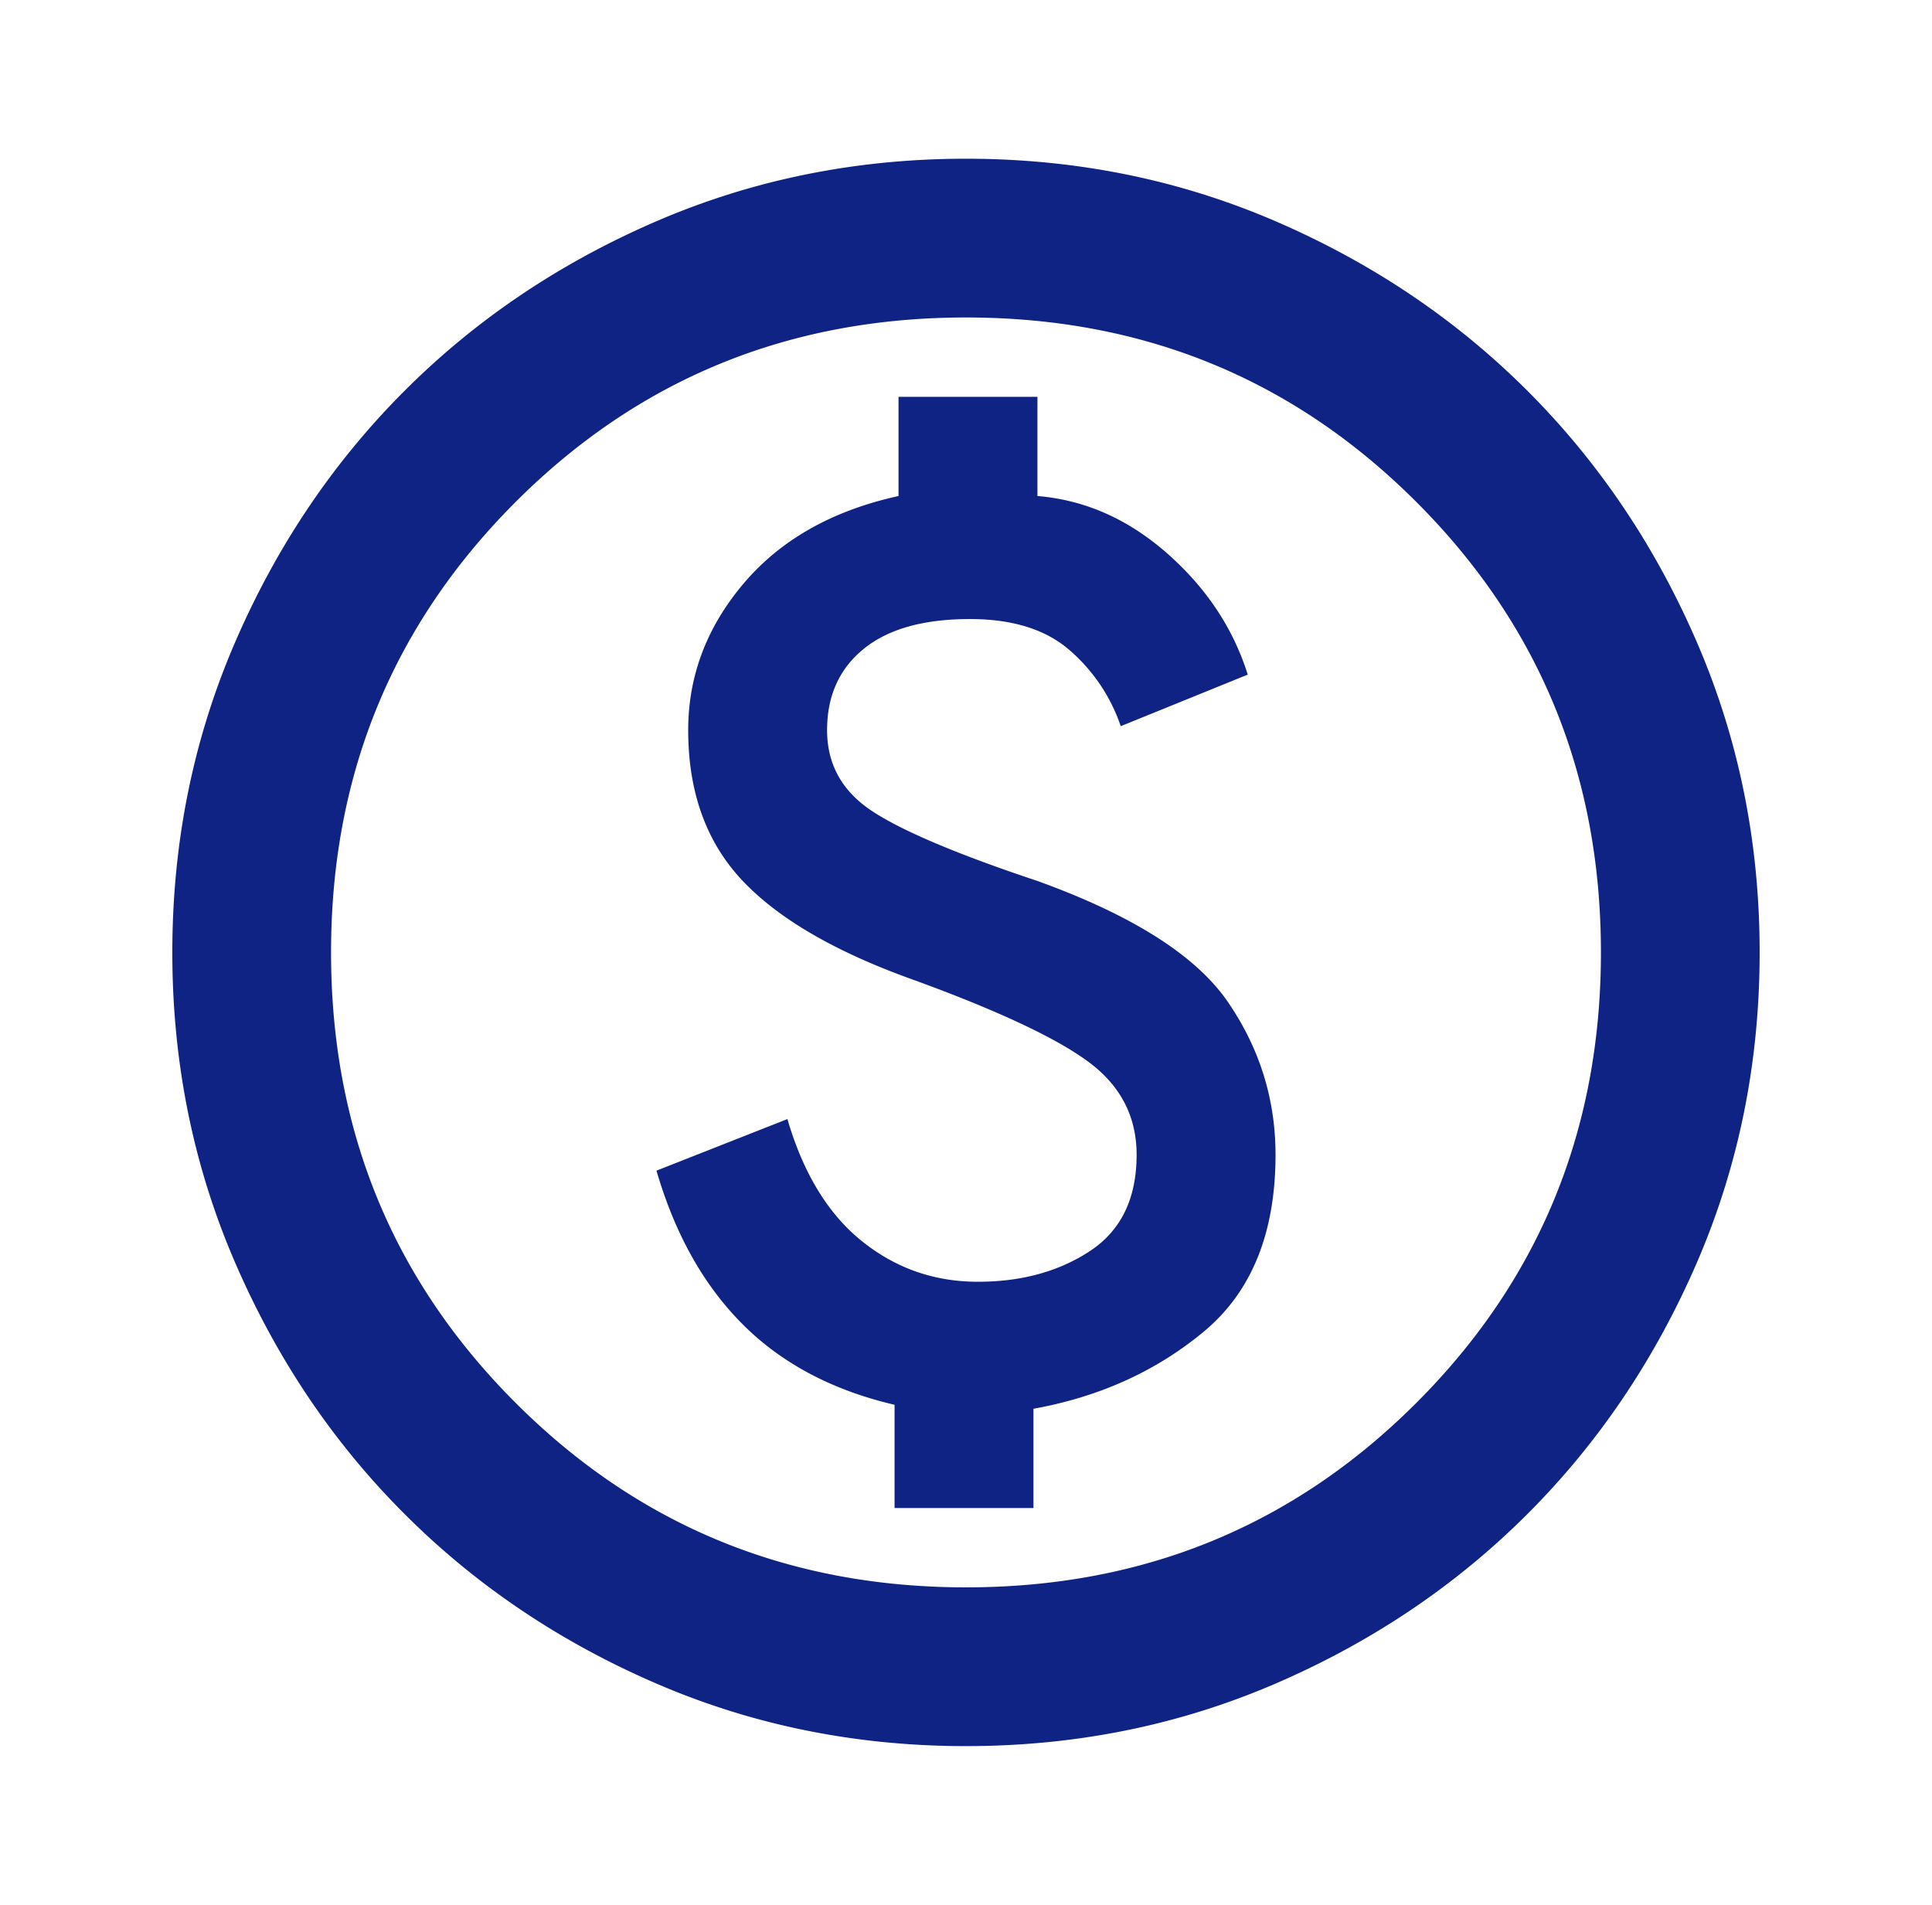 <?xml version="1.0" encoding="UTF-8"?>
<svg xmlns="http://www.w3.org/2000/svg" width="71" height="70" fill="none">
  <mask id="a" width="71" height="70" x="0" y="0" maskUnits="userSpaceOnUse" style="mask-type:alpha">
    <path fill="#0F2385" d="M.5 0h70v70H.5z"></path>
  </mask>
  <g mask="url(#a)">
    <path fill="#0F2385" d="M32.875 55.417h5.104V51.77c2.43-.438 4.52-1.386 6.27-2.844s2.626-3.621 2.626-6.49c0-2.041-.584-3.913-1.75-5.614-1.167-1.702-3.5-3.184-7-4.448-2.917-.972-4.934-1.823-6.052-2.552-1.119-.73-1.678-1.726-1.678-2.99 0-1.264.45-2.26 1.35-2.99.899-.729 2.2-1.093 3.9-1.093 1.556 0 2.771.377 3.646 1.13a6.417 6.417 0 0 1 1.896 2.807l4.667-1.895c-.535-1.702-1.52-3.184-2.953-4.448-1.434-1.264-3.026-1.97-4.776-2.115v-3.646H33.02v3.646c-2.43.535-4.326 1.604-5.687 3.208-1.361 1.605-2.042 3.403-2.042 5.396 0 2.285.669 4.132 2.006 5.542 1.336 1.41 3.439 2.625 6.307 3.646 3.062 1.118 5.19 2.114 6.38 2.99 1.191.874 1.786 2.017 1.786 3.426 0 1.605-.57 2.783-1.713 3.537-1.142.753-2.516 1.13-4.12 1.13s-3.026-.498-4.265-1.495c-1.24-.996-2.152-2.491-2.735-4.484l-4.812 1.896c.68 2.333 1.738 4.217 3.172 5.65 1.434 1.435 3.293 2.42 5.578 2.954v3.792Zm2.625 8.75c-4.035 0-7.827-.766-11.375-2.297-3.549-1.531-6.636-3.61-9.26-6.235-2.626-2.625-4.704-5.712-6.235-9.26C7.099 42.826 6.333 39.035 6.333 35s.766-7.826 2.297-11.375c1.531-3.549 3.61-6.636 6.234-9.26 2.625-2.626 5.712-4.704 9.26-6.235C27.675 6.6 31.466 5.833 35.5 5.833c4.034 0 7.826.766 11.375 2.297 3.548 1.531 6.635 3.61 9.26 6.234 2.625 2.625 4.703 5.712 6.235 9.26 1.53 3.55 2.296 7.341 2.296 11.376 0 4.035-.765 7.826-2.296 11.375-1.532 3.548-3.61 6.635-6.235 9.26-2.625 2.625-5.712 4.704-9.26 6.235-3.549 1.531-7.34 2.297-11.375 2.297Zm0-5.834c6.514 0 12.03-2.26 16.552-6.781 4.52-4.52 6.781-10.038 6.781-16.552 0-6.514-2.26-12.031-6.781-16.552-4.521-4.521-10.038-6.781-16.552-6.781-6.514 0-12.032 2.26-16.552 6.78C14.427 22.97 12.166 28.487 12.166 35c0 6.514 2.26 12.031 6.782 16.552 4.52 4.52 10.038 6.781 16.552 6.781Z"></path>
  </g>
</svg>
